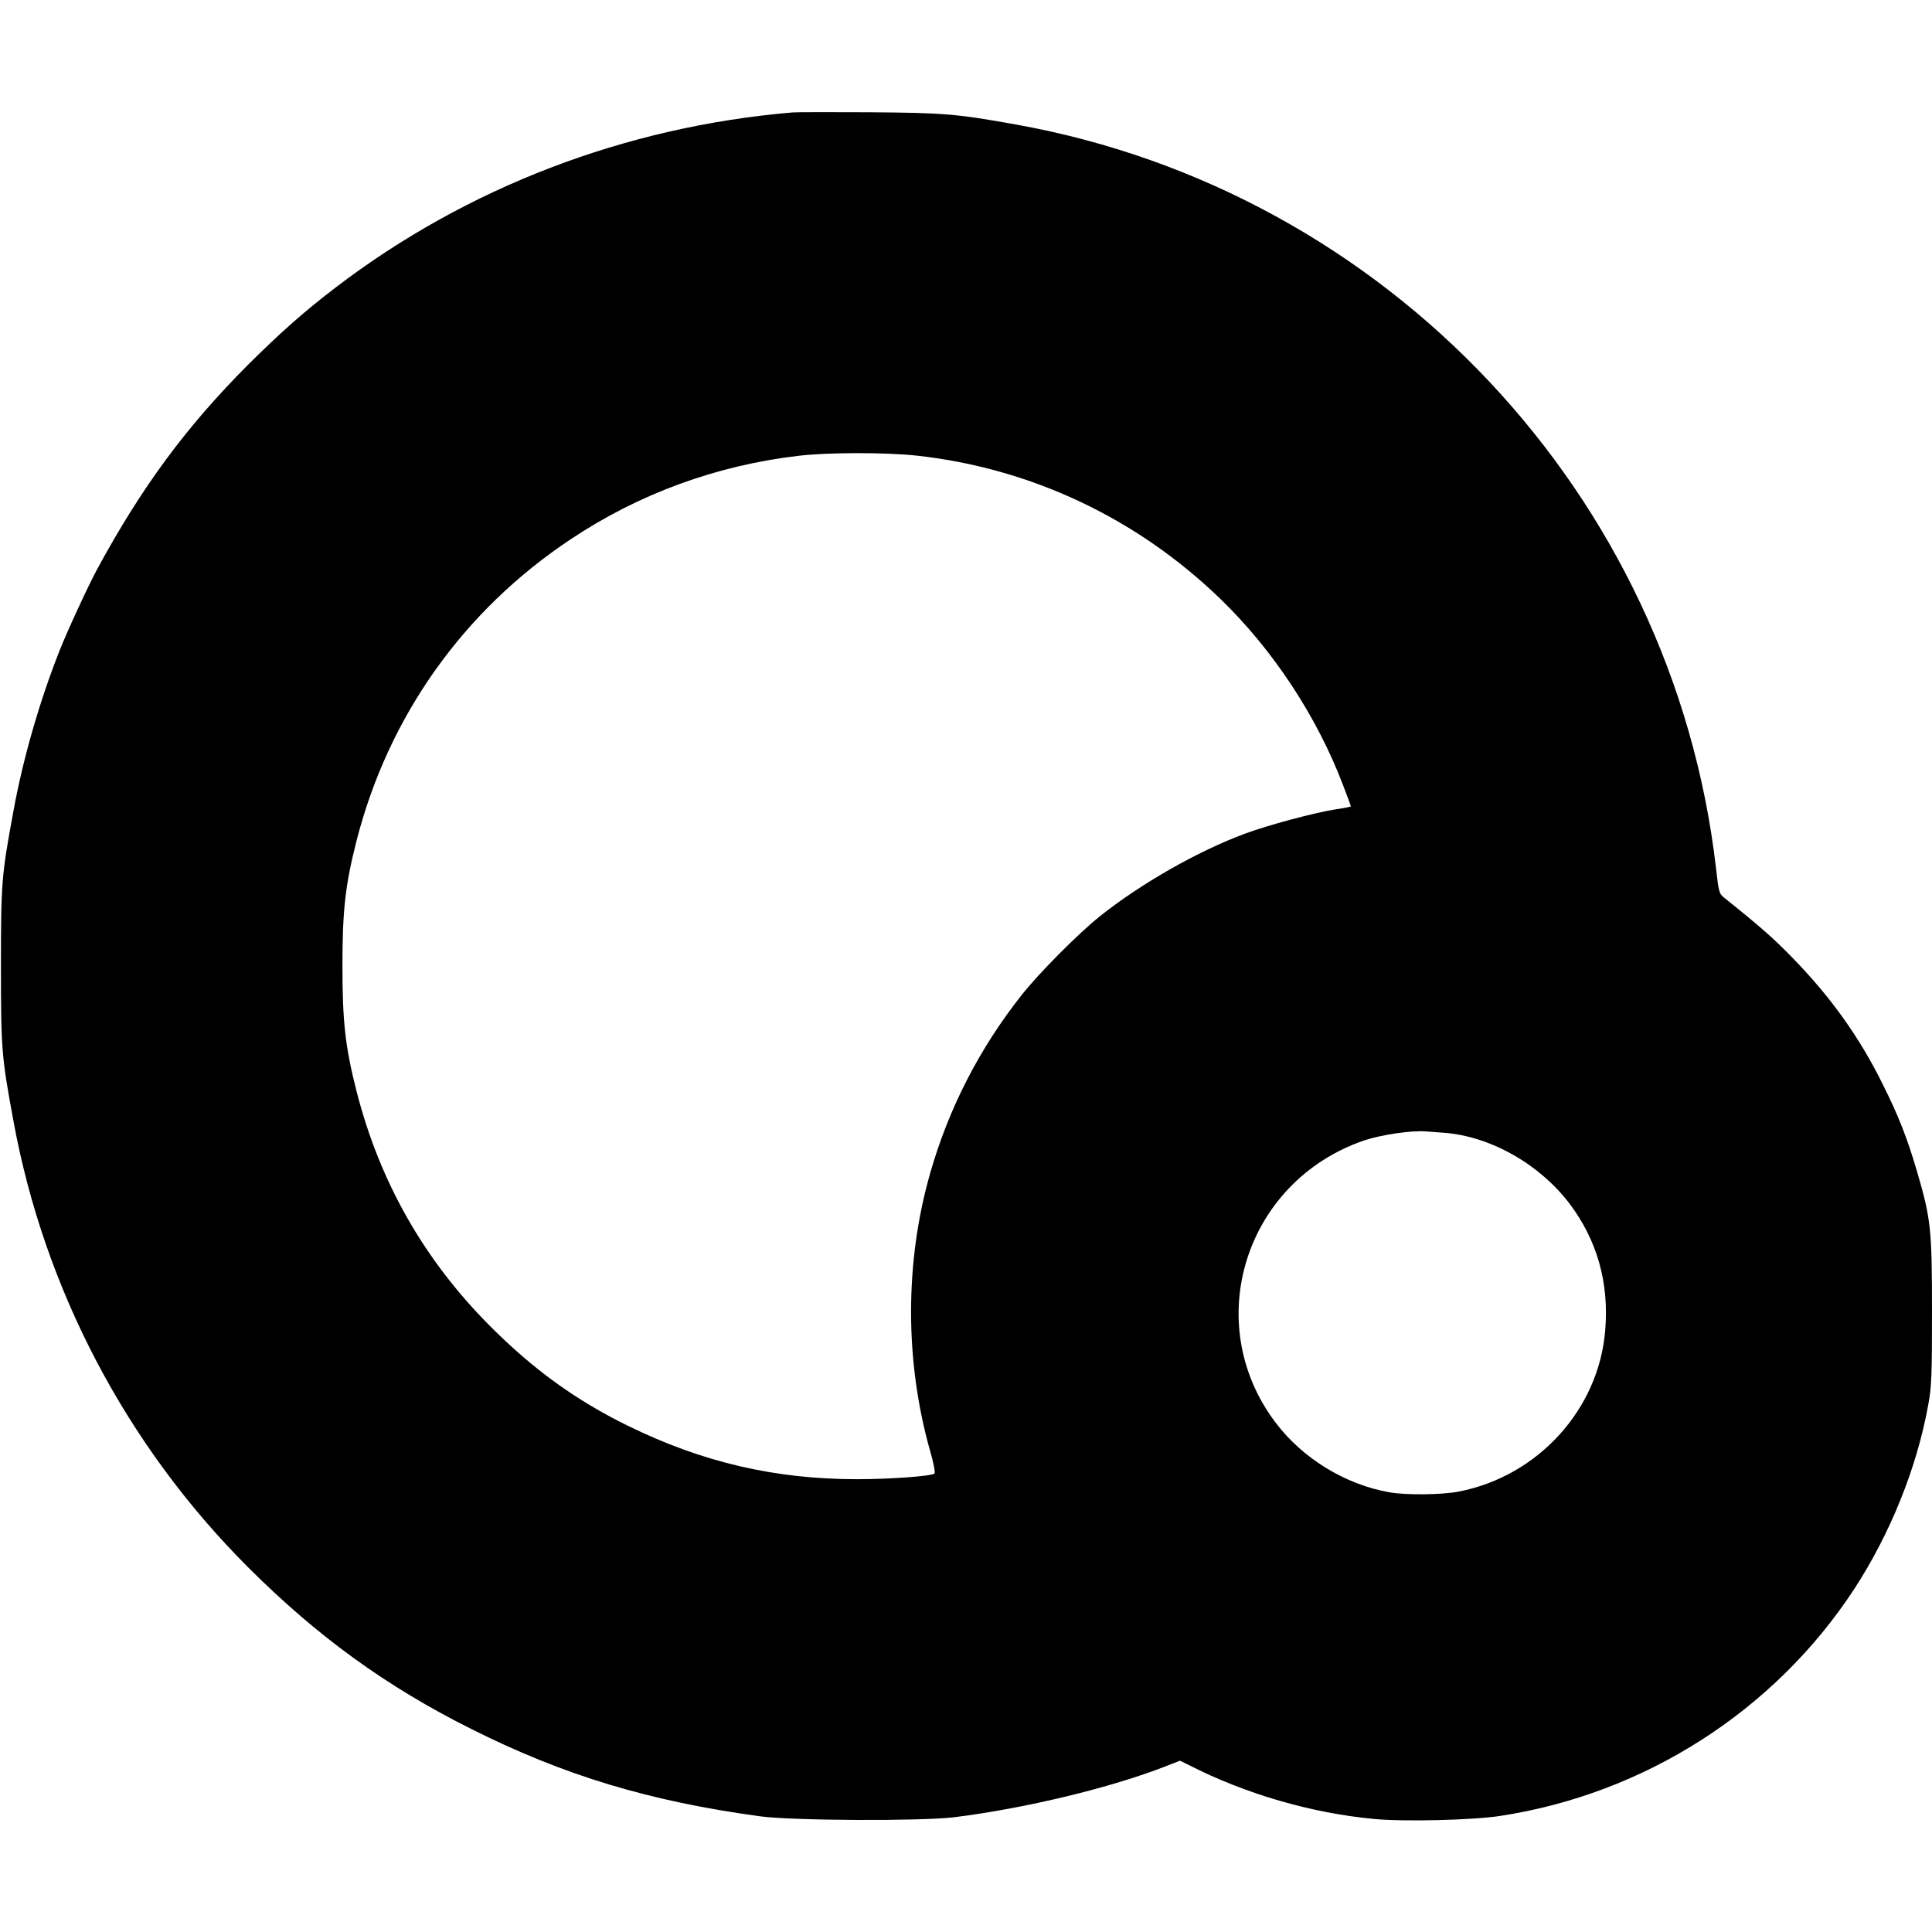 <?xml version="1.0" standalone="no"?>
<!DOCTYPE svg PUBLIC "-//W3C//DTD SVG 20010904//EN"
 "http://www.w3.org/TR/2001/REC-SVG-20010904/DTD/svg10.dtd">
<svg version="1.0" xmlns="http://www.w3.org/2000/svg"
 width="1024pt" height="1024pt" viewBox="0 0 1024 1024"
 preserveAspectRatio="xMidYMid meet">
<g transform="translate(0,1024) scale(0.1,-0.1)"
fill="#000000" stroke="none">
<path d="M4200 9644 c-885 -75 -1726 -397 -2420 -927 -169 -129 -294 -240
-466 -411 -327 -328 -562 -646 -798 -1081 -45 -82 -161 -333 -201 -435 -105
-266 -194 -574 -244 -850 -63 -341 -66 -380 -66 -820 0 -440 3 -479 66 -820
163 -892 598 -1721 1243 -2366 368 -368 737 -635 1186 -859 491 -246 942 -382
1530 -462 173 -23 847 -26 1025 -5 379 47 831 156 1125 271 l74 29 49 -24
c300 -153 649 -254 981 -285 161 -15 522 -6 666 16 768 117 1454 557 1876
1200 192 294 334 645 394 979 18 97 20 155 20 496 0 437 -6 490 -79 740 -53
180 -99 297 -182 463 -122 247 -273 459 -474 666 -103 106 -167 163 -364 321
-30 24 -31 29 -46 160 -229 1978 -1743 3587 -3710 3940 -317 57 -383 62 -775
65 -201 1 -385 1 -410 -1z m660 -1819 c606 -67 1167 -332 1609 -760 279 -270
512 -624 650 -988 23 -59 41 -109 41 -111 0 -2 -35 -9 -77 -15 -115 -18 -363
-84 -488 -131 -248 -92 -549 -264 -765 -436 -117 -94 -321 -299 -416 -419
-222 -281 -385 -598 -483 -940 -136 -473 -136 -999 -1 -1476 18 -61 28 -115
23 -119 -15 -14 -237 -30 -409 -30 -437 0 -820 89 -1218 284 -276 136 -500
298 -731 530 -349 351 -582 762 -705 1241 -60 236 -75 368 -75 665 0 297 15
429 75 665 169 659 566 1219 1135 1597 361 241 772 391 1205 442 157 19 465
19 630 1z m2795 -3589 c246 -19 506 -167 665 -377 145 -193 209 -418 188 -669
-33 -419 -356 -775 -778 -856 -89 -17 -275 -19 -363 -4 -236 41 -462 179 -607
371 -398 528 -161 1279 472 1495 90 30 254 54 328 47 14 -1 57 -4 95 -7z"/>
</g>
</svg>
